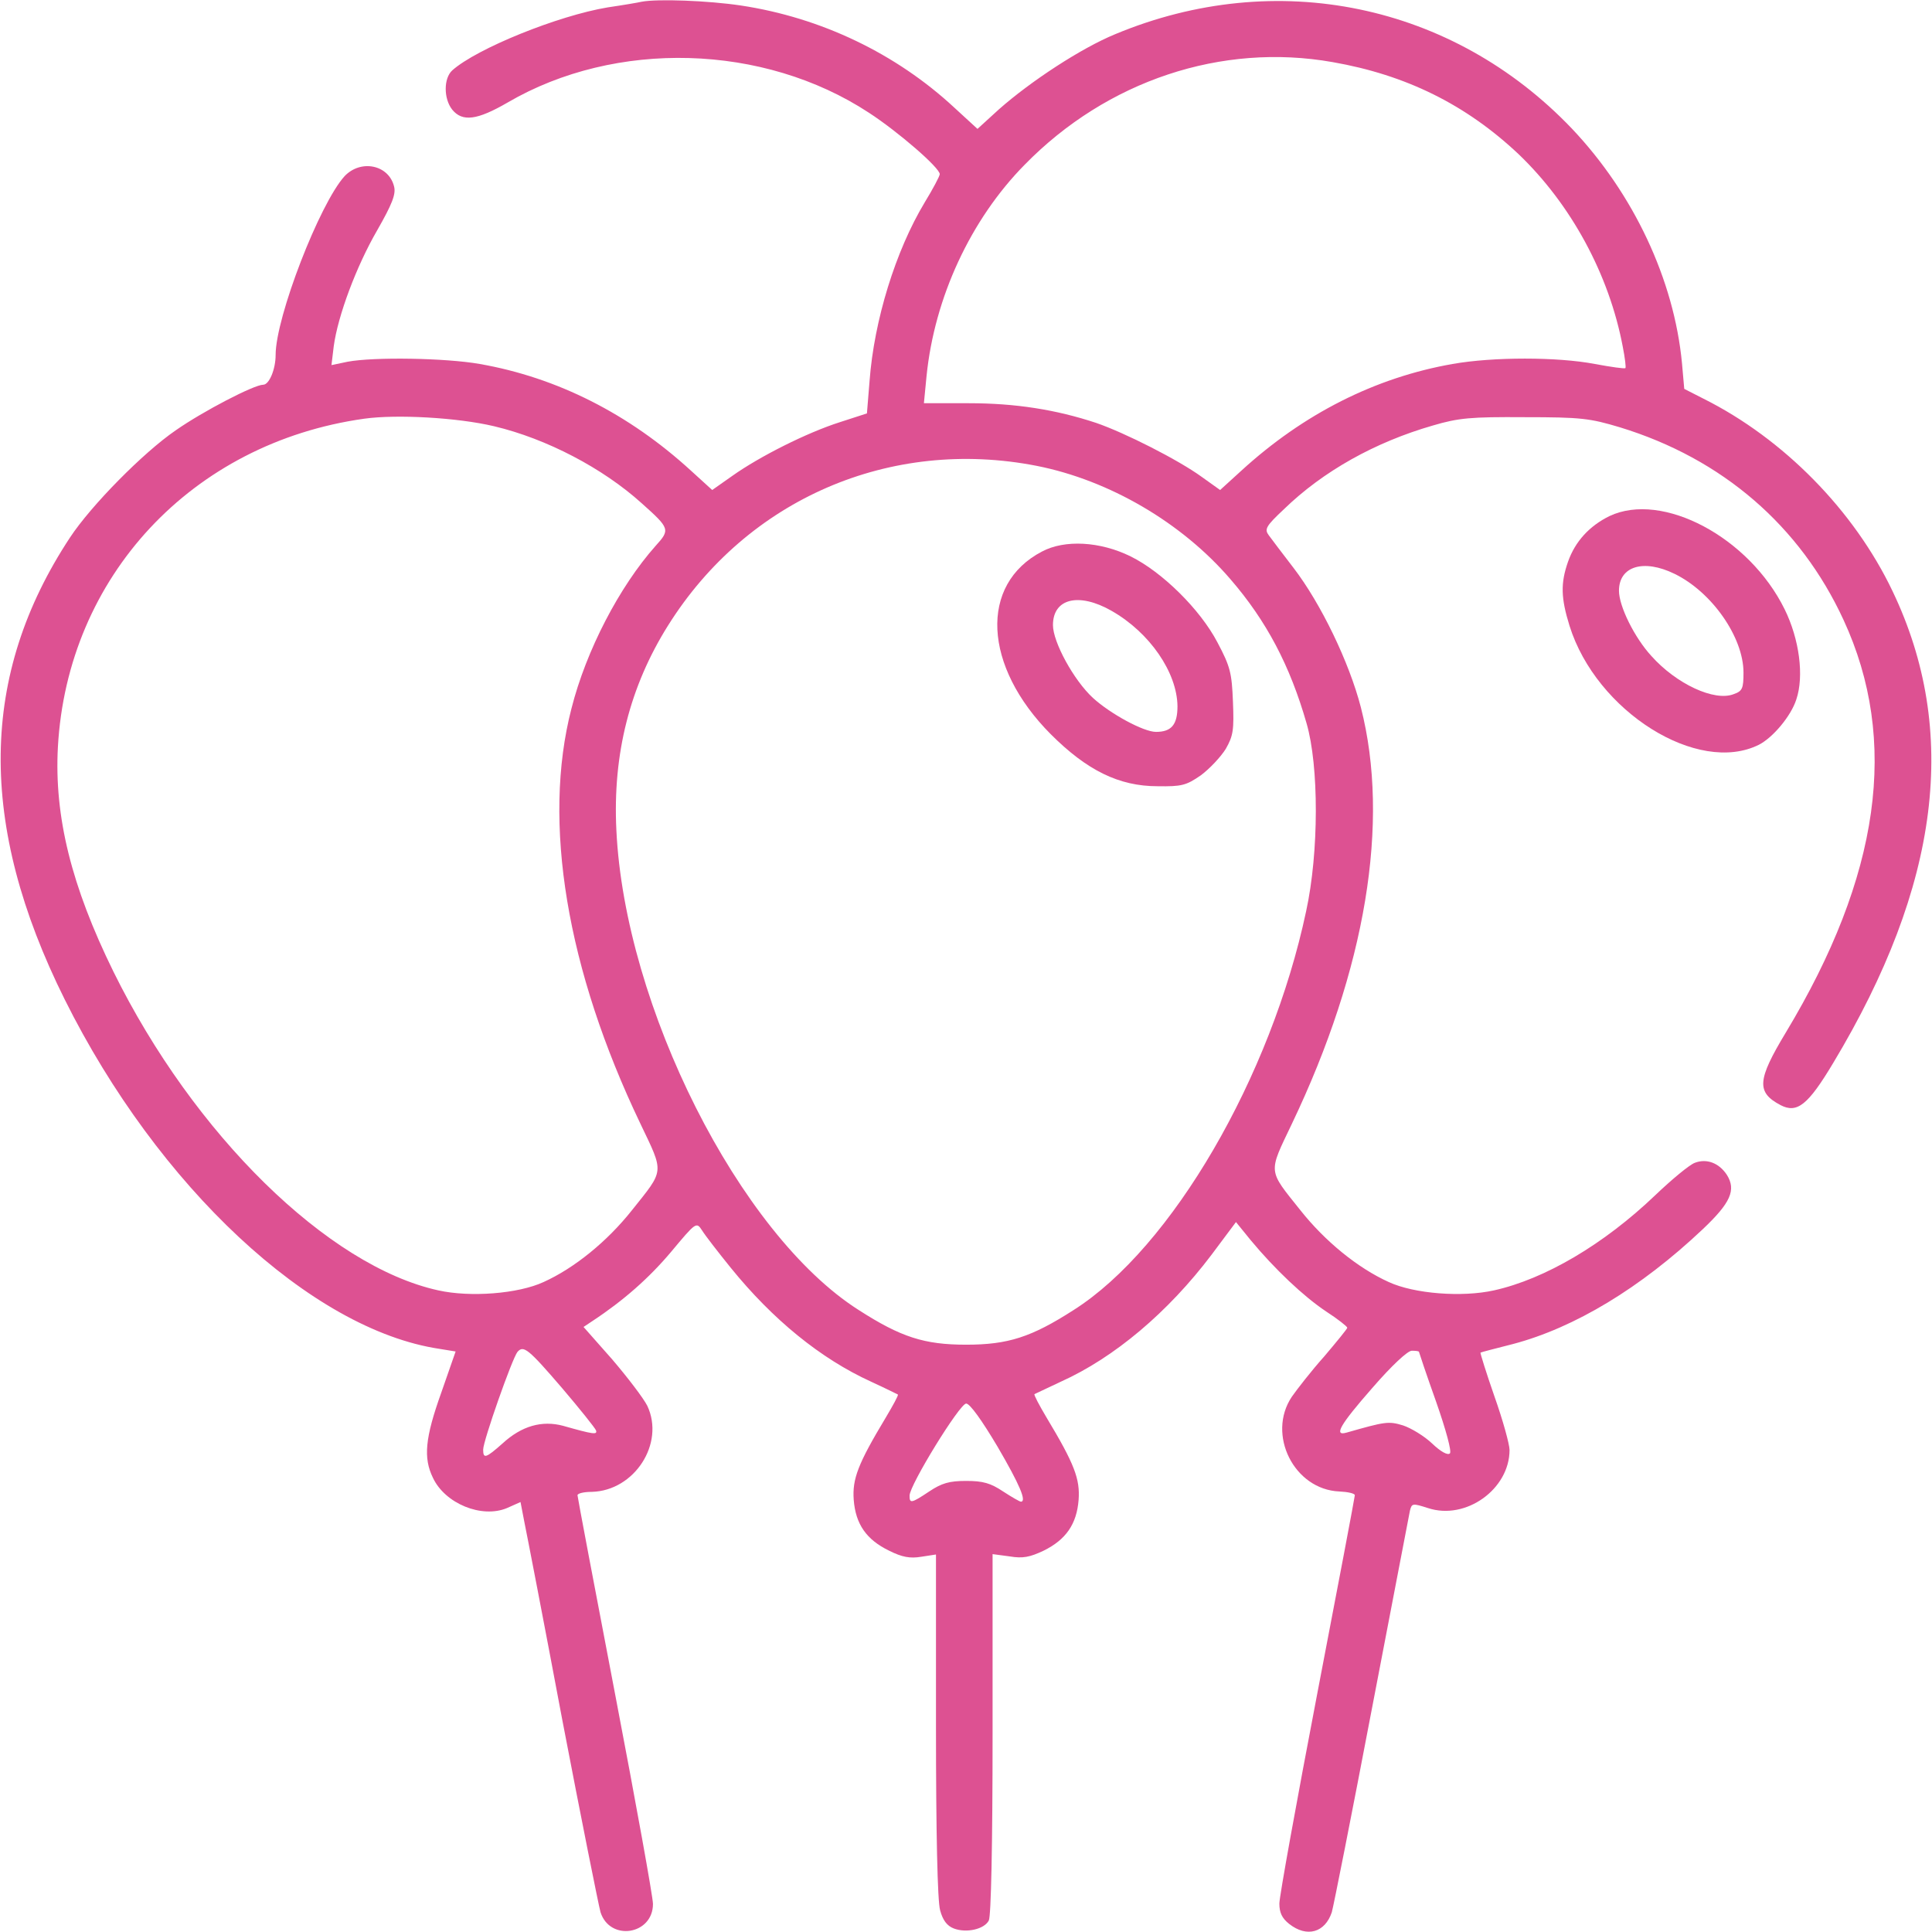 <?xml version="1.0" encoding="UTF-8"?> <svg xmlns="http://www.w3.org/2000/svg" xmlns:xlink="http://www.w3.org/1999/xlink" width="512pt" height="512pt" viewBox="0,0,256,256"> <g fill="#dd5192" fill-rule="nonzero" stroke="none" stroke-width="1" stroke-linecap="butt" stroke-linejoin="miter" stroke-miterlimit="10" stroke-dasharray="" stroke-dashoffset="0" font-family="none" font-weight="none" font-size="none" text-anchor="none" style="mix-blend-mode: normal"> <g transform="translate(0.022,-0.021) scale(0.5,0.5)"> <g transform="translate(0,512) scale(0.1,-0.1)"> <path d="M1700,5115c-8,-2 -49,-9 -90,-15c-132,-22 -347,-109 -412,-167c-23,-21 -23,-75 0,-104c27,-33 66,-28 147,19c286,167 678,156 957,-27c77,-50 188,-146 188,-163c0,-5 -18,-39 -40,-75c-77,-128 -134,-312 -146,-473l-7,-86l-71,-23c-88,-28 -213,-91 -285,-142l-54,-38l-56,51c-165,151 -355,247 -560,283c-91,16 -280,19 -350,6l-43,-9l6,50c11,81 60,212 115,307c40,70 50,96 45,116c-14,58 -88,73 -131,28c-66,-72 -183,-374 -183,-474c0,-38 -17,-79 -33,-79c-24,0 -159,-70 -232,-121c-86,-59 -224,-199 -280,-284c-240,-364 -245,-760 -14,-1224c247,-496 653,-875 993,-926l43,-7l-38,-109c-43,-120 -48,-173 -22,-226c32,-68 129,-108 196,-80l36,16l10,-52c6,-29 52,-266 101,-527c50,-261 96,-490 101,-508c25,-78 139,-60 139,22c0,18 -45,267 -100,554c-55,287 -100,525 -100,529c0,5 17,9 38,9c113,3 194,128 147,228c-10,20 -52,75 -93,123l-76,86l24,16c82,54 150,114 208,183c66,79 67,80 82,57c8,-13 42,-57 76,-99c111,-137 238,-241 372,-302c37,-17 69,-33 71,-34c2,-2 -13,-29 -32,-61c-74,-123 -89,-163 -85,-218c5,-65 34,-106 94,-135c34,-17 55,-21 85,-16l39,6v-452c0,-287 4,-467 11,-491c7,-26 18,-41 36,-48c34,-13 81,-2 93,21c6,12 10,199 10,495v476l45,-6c35,-6 54,-2 90,15c59,29 88,70 93,135c4,55 -11,95 -85,218c-19,32 -34,60 -32,62c2,1 34,16 70,33c142,64 284,184 399,336l65,87l39,-48c64,-77 140,-149 200,-189c31,-20 56,-40 56,-43c0,-3 -28,-37 -61,-76c-34,-38 -72,-87 -86,-107c-67,-100 6,-246 126,-251c22,-1 41,-5 41,-10c0,-4 -45,-242 -100,-528c-55,-287 -100,-536 -100,-554c0,-24 7,-39 26,-54c47,-37 95,-23 113,31c5,18 53,260 106,538c53,278 99,514 101,526c5,20 7,20 48,7c100,-33 216,50 216,154c0,15 -18,80 -40,142c-22,63 -38,115 -37,116c1,1 40,11 87,23c162,43 337,148 502,304c74,70 89,104 64,144c-21,32 -54,44 -85,32c-14,-5 -61,-44 -105,-86c-136,-130 -292,-222 -427,-252c-85,-19 -212,-9 -279,22c-82,37 -169,108 -234,190c-87,109 -86,97 -23,229c196,410 261,800 183,1104c-31,120 -106,275 -178,369c-29,38 -59,77 -66,87c-12,16 -8,24 40,69c104,101 242,178 395,222c68,20 100,23 243,22c150,0 173,-3 253,-27c271,-83 477,-261 592,-510c148,-320 97,-679 -153,-1094c-76,-126 -78,-158 -14,-192c44,-23 73,0 140,112c283,471 334,880 157,1250c-102,214 -289,404 -501,510l-51,26l-6,68c-21,221 -128,449 -292,622c-316,331 -783,428 -1210,250c-90,-37 -223,-124 -308,-199l-57,-52l-61,56c-155,144 -354,239 -566,271c-87,13 -221,18 -263,10zM3531,4955c195,-34 354,-113 493,-244c139,-133 240,-319 276,-510c6,-30 9,-56 7,-57c-2,-2 -38,3 -81,11c-99,19 -270,19 -377,0c-205,-36 -395,-132 -560,-283l-56,-51l-49,35c-62,45 -204,117 -280,143c-106,35 -213,52 -337,52h-119l7,72c21,208 117,415 260,560c218,223 522,324 816,272zM1309,3990c139,-33 288,-111 391,-204c75,-67 76,-70 37,-113c-96,-108 -184,-277 -223,-431c-78,-301 -13,-692 183,-1101c63,-132 64,-120 -23,-229c-65,-82 -152,-153 -234,-190c-67,-31 -194,-41 -279,-22c-292,64 -648,413 -861,845c-111,226 -157,410 -147,595c25,451 355,806 812,870c86,12 247,3 344,-20zM2747,3885c192,-38 384,-150 513,-300c96,-111 158,-229 202,-382c33,-113 33,-342 -1,-498c-93,-439 -356,-892 -616,-1057c-112,-72 -174,-92 -285,-92c-111,0 -173,20 -285,92c-316,201 -620,805 -642,1272c-10,202 36,381 137,542c210,335 589,499 977,423zM1490,1440c46,-54 86,-104 89,-111c4,-12 -6,-11 -87,12c-56,15 -110,0 -161,-47c-44,-39 -51,-41 -51,-16c0,23 77,242 91,259c16,18 28,9 119,-97zM3760,1537c0,-1 20,-61 45,-131c27,-77 42,-133 37,-138c-6,-6 -25,5 -47,26c-21,20 -56,41 -77,48c-39,12 -48,10 -150,-19c-35,-10 -17,21 68,118c52,60 94,99 105,99c10,0 19,-1 19,-3zM2643,1286c59,-101 78,-146 62,-146c-3,0 -24,12 -47,27c-33,22 -53,28 -98,28c-45,0 -65,-6 -98,-28c-48,-32 -52,-32 -52,-11c0,28 133,244 150,244c10,0 42,-45 83,-114z"></path> <path d="M2761,3658c-167,-87 -156,-304 23,-484c96,-96 181,-138 283,-138c64,-1 76,2 115,29c23,17 53,49 66,70c20,35 22,51 19,125c-3,76 -7,93 -41,157c-46,88 -147,187 -230,228c-81,40 -175,45 -235,13zM2945,3501c102,-58 174,-164 175,-253c0,-49 -16,-68 -57,-68c-33,0 -121,48 -167,90c-51,47 -106,148 -106,193c0,71 69,87 155,38z"></path> <path d="M4265,3752c-53,-26 -91,-67 -110,-121c-20,-57 -19,-96 4,-170c71,-227 340,-396 502,-315c37,19 85,76 99,120c21,62 8,160 -31,239c-94,191 -324,313 -464,247zM4437,3599c99,-48 183,-168 183,-262c0,-42 -3,-49 -26,-57c-51,-20 -152,27 -218,101c-45,49 -86,132 -86,173c0,65 65,85 147,45z"></path> </g> </g> </g> </svg> 